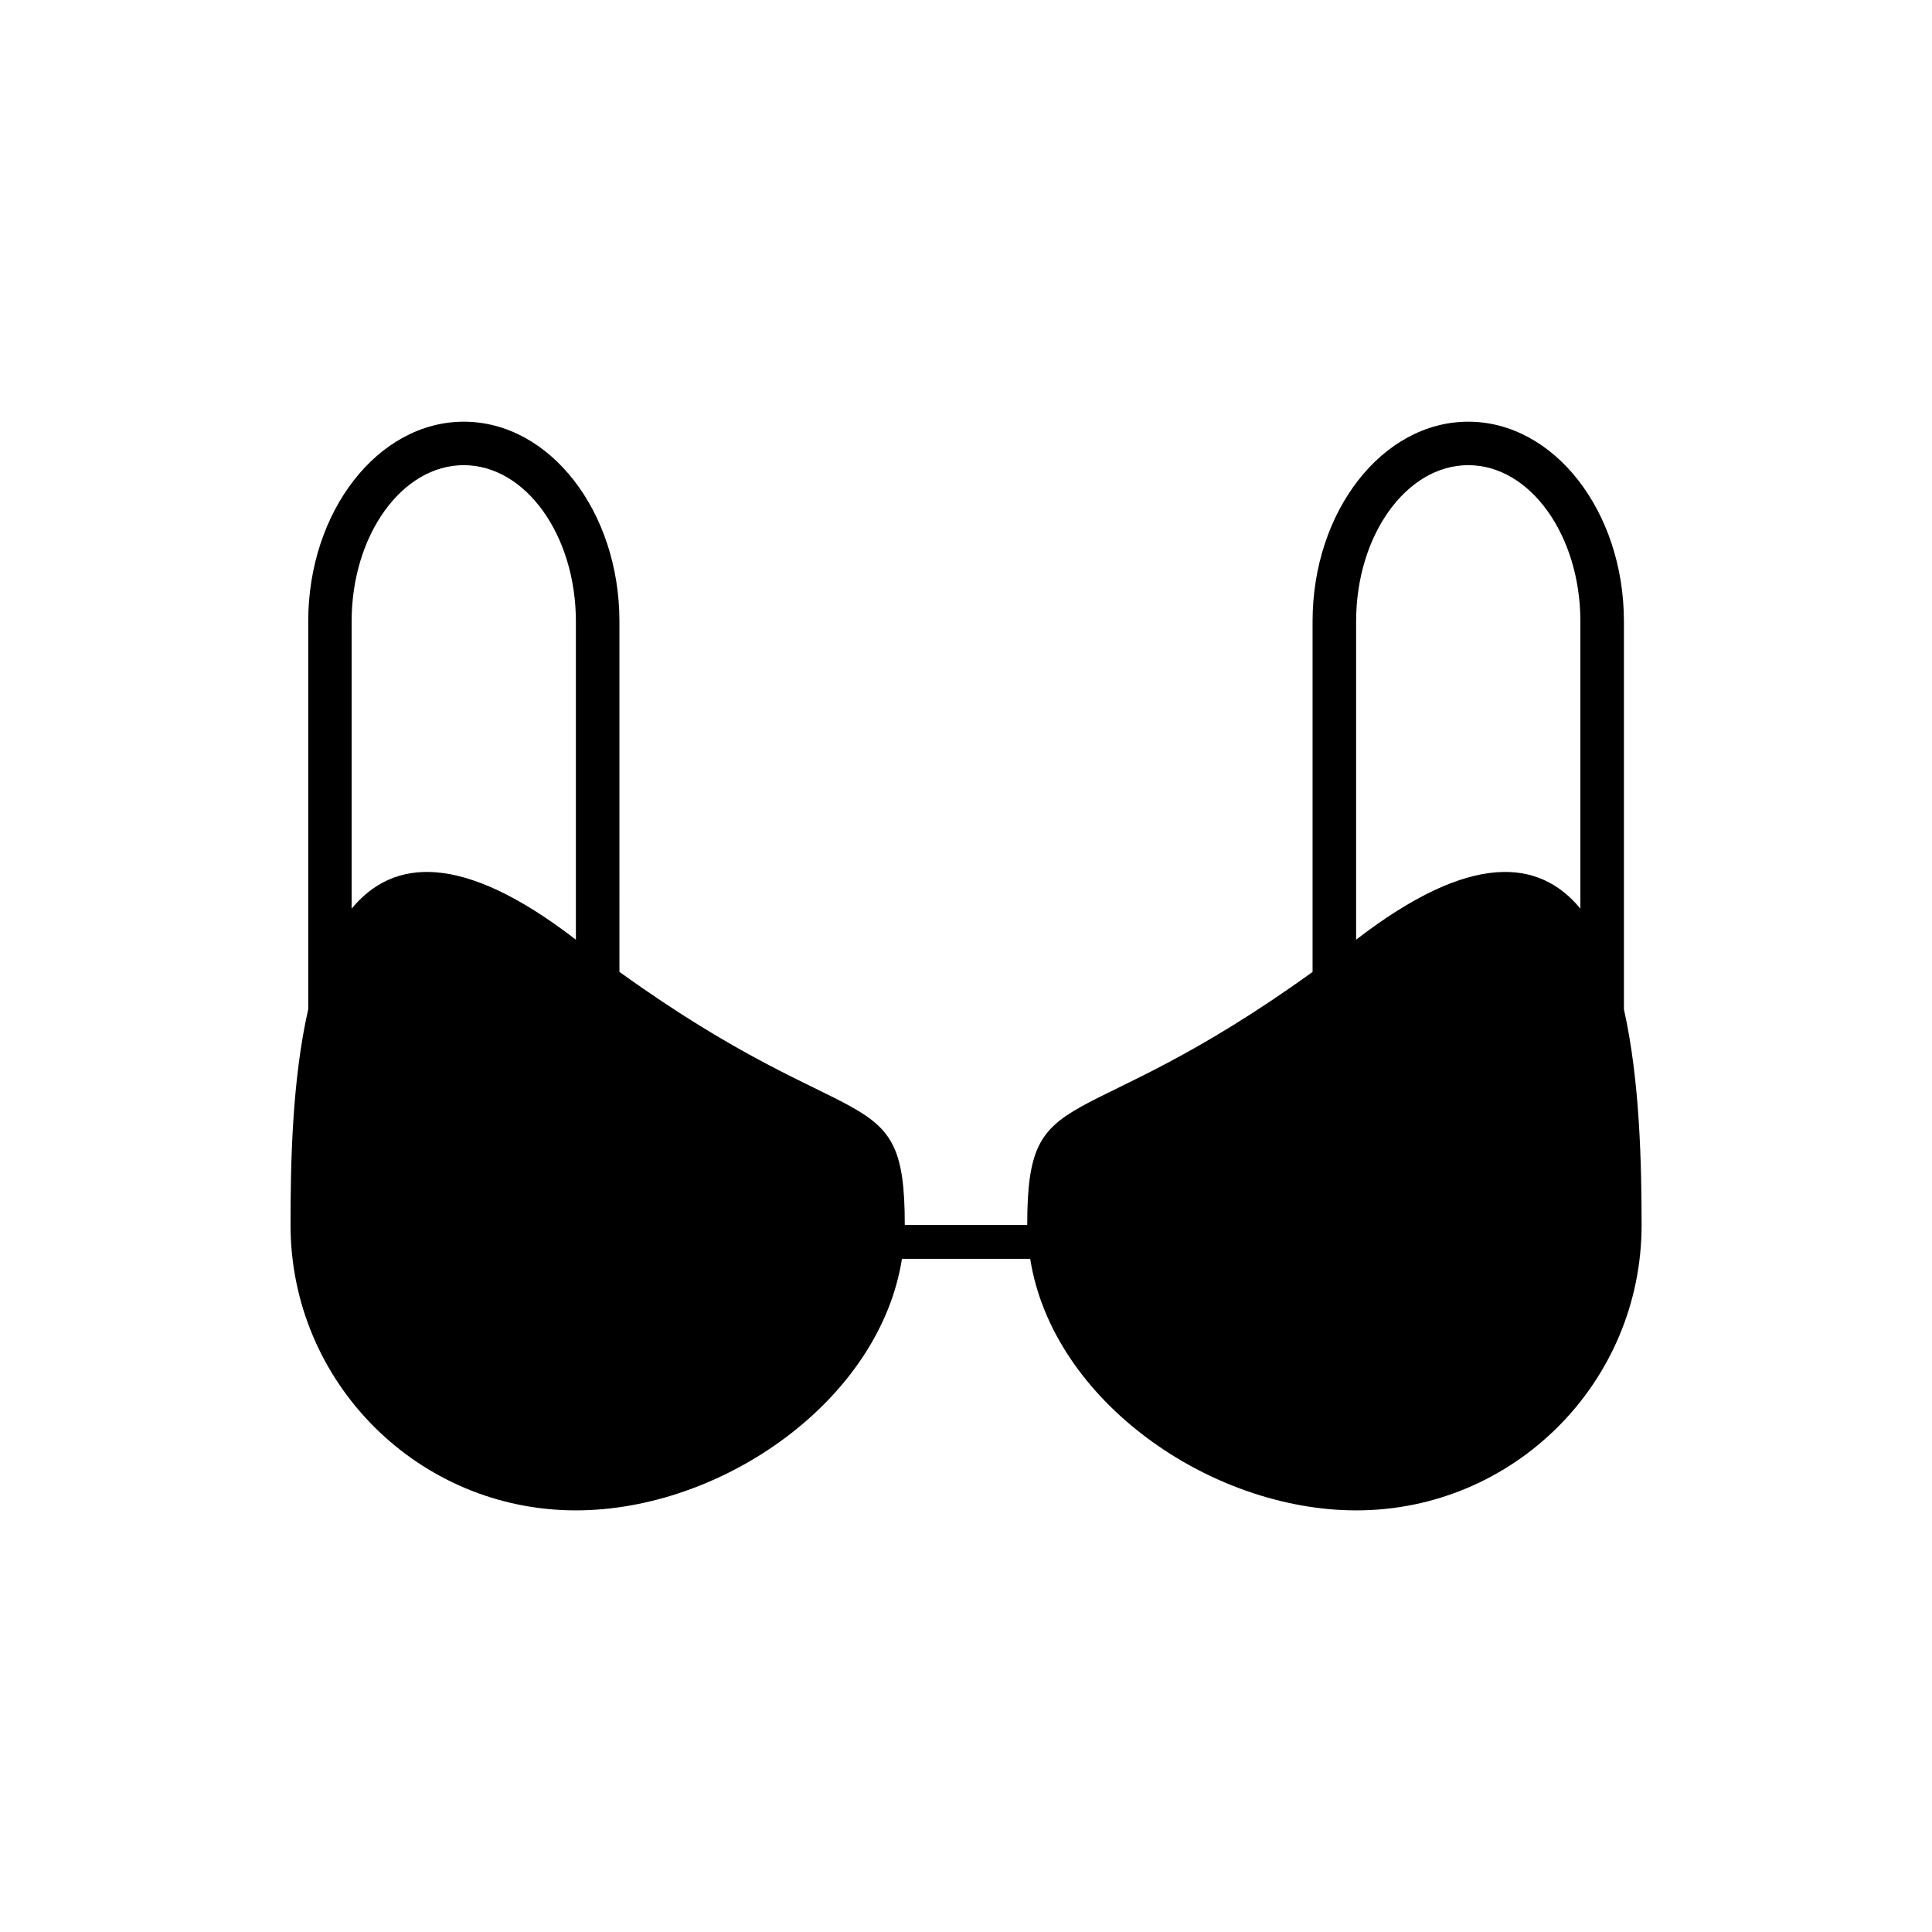 <?xml version="1.0" encoding="utf-8"?>
<!-- Generator: Adobe Illustrator 15.0.0, SVG Export Plug-In . SVG Version: 6.00 Build 0)  -->
<!DOCTYPE svg PUBLIC "-//W3C//DTD SVG 1.1//EN" "http://www.w3.org/Graphics/SVG/1.1/DTD/svg11.dtd">
<svg version="1.1" id="Layer_1" xmlns="http://www.w3.org/2000/svg" xmlns:xlink="http://www.w3.org/1999/xlink" x="0px" y="0px"
	 width="26px" height="26px" viewBox="0 0 26 26" enable-background="new 0 0 26 26" xml:space="preserve">
<g>
	<g>
		<path d="M21.854,13.583v-5.22c0-1.482-0.94-2.688-2.095-2.688s-2.095,1.206-2.095,2.688v4.717c-3.195,2.302-3.84,1.402-3.84,3.405
			h-1.648l0,0c0-2.004-0.644-1.104-3.84-3.406V8.363c0-1.482-0.939-2.688-2.094-2.688c-1.154,0-2.094,1.206-2.094,2.688v5.219
			c-0.22,0.965-0.238,2.107-0.238,2.903c0,2.121,1.719,3.841,3.84,3.841c1.967,0,4.088-1.479,4.388-3.385h1.726
			c0.299,1.906,2.421,3.385,4.388,3.385c2.121,0,3.84-1.72,3.84-3.841C22.091,15.69,22.071,14.548,21.854,13.583z M4.732,8.363
			c0-1.16,0.677-2.103,1.509-2.103s1.509,0.943,1.509,2.103v4.282l-0.001,0c-1.541-1.188-2.463-1.088-3.017-0.417V8.363z
			 M18.25,8.363c0-1.16,0.677-2.103,1.509-2.103s1.509,0.943,1.509,2.103v3.865c-0.553-0.671-1.476-0.771-3.017,0.417H18.25V8.363z"
			/>
	</g>
</g>
</svg>
